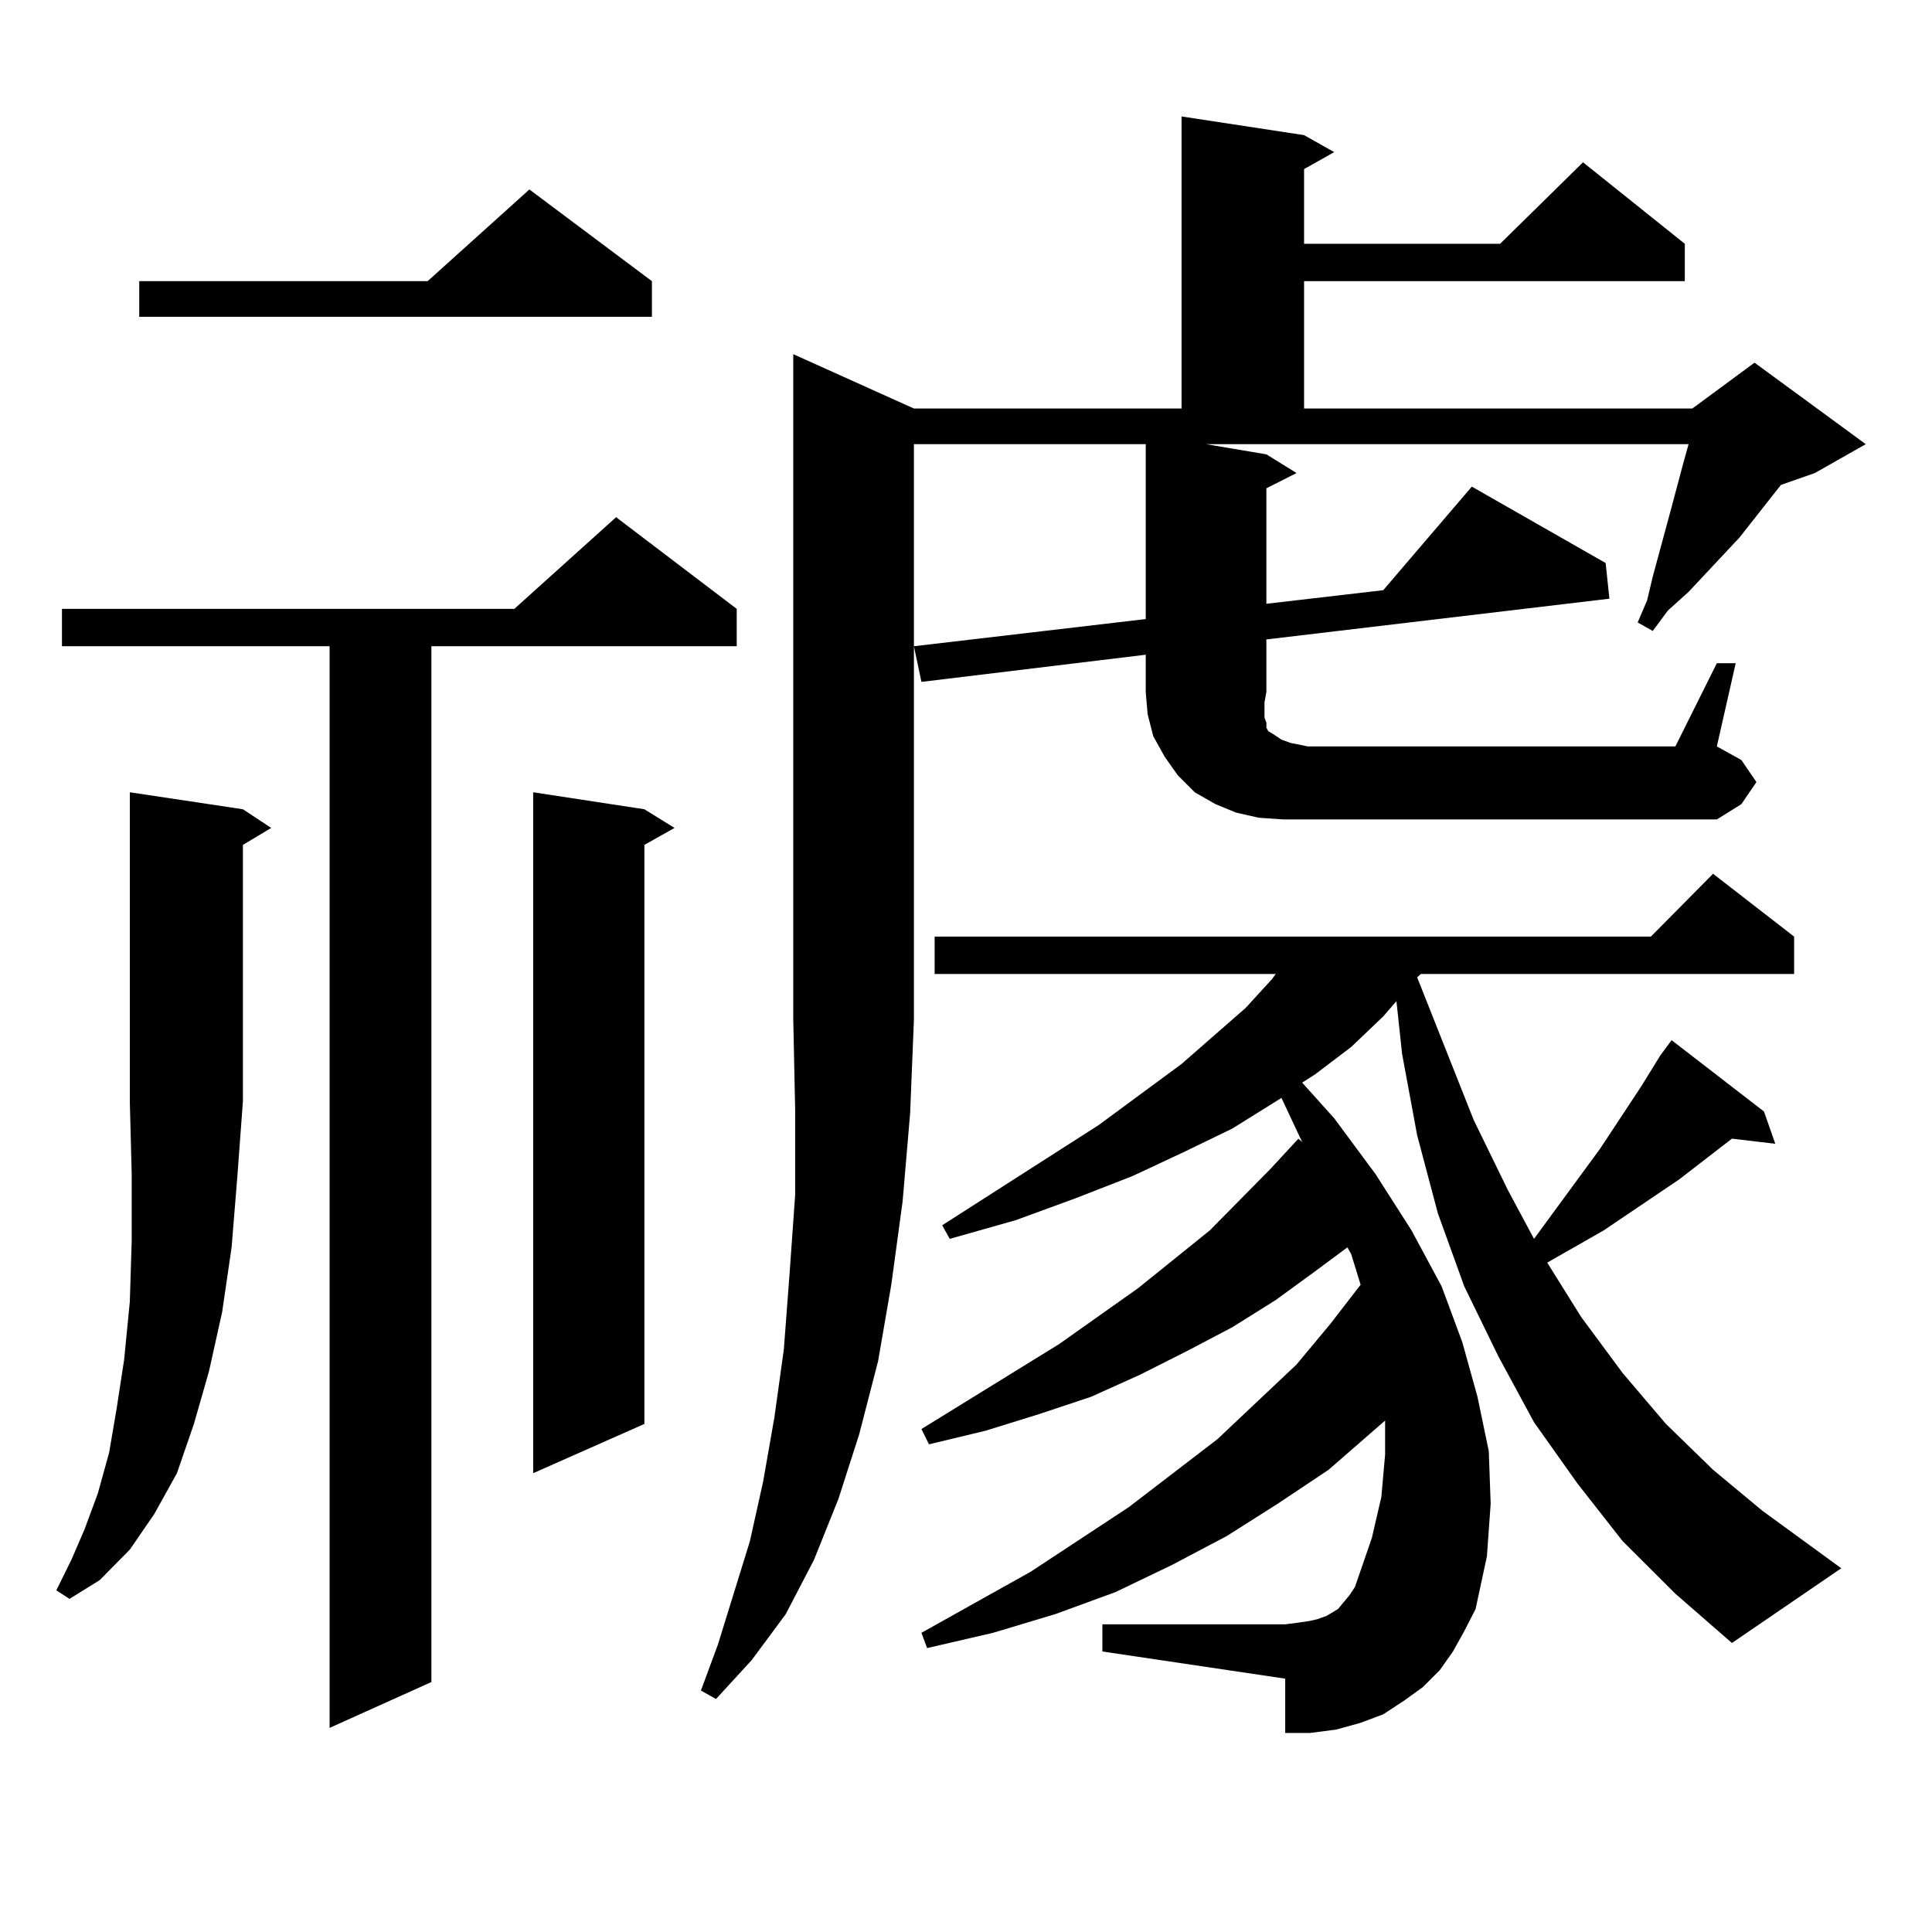<?xml version="1.0" encoding="utf-8"?>
<!-- Generator: Adobe Illustrator 16.0.0, SVG Export Plug-In . SVG Version: 6.00 Build 0)  -->
<!DOCTYPE svg PUBLIC "-//W3C//DTD SVG 1.1//EN" "http://www.w3.org/Graphics/SVG/1.1/DTD/svg11.dtd">
<svg version="1.1" id="图层_1" xmlns="http://www.w3.org/2000/svg" xmlns:xlink="http://www.w3.org/1999/xlink" x="0px" y="0px"
	 width="1000px" height="1000px" viewBox="0 0 1000 1000" enable-background="new 0 0 1000 1000" xml:space="preserve">
<path d="M125.729,418.867l14.634,9.668l-14.634,8.789v132.715l-2.927,39.551l-2.927,36.035l-4.878,33.398l-6.829,30.762
	l-7.805,27.246l-8.78,25.488l-11.707,21.094L67.193,802.07l-15.609,15.82l-15.609,9.668l-6.829-4.395l7.805-15.82l6.829-15.82
	l6.829-18.457l5.854-21.094l3.902-22.852l3.902-25.488l2.927-29.883l0.976-31.641v-34.277l-0.976-37.793V410.078L125.729,418.867z
	 M381.332,315.156v19.336H223.287v536.133l-52.682,23.73V334.492H32.072v-19.336h234.141l52.682-47.461L381.332,315.156z
	 M337.431,145.527v18.457H72.071v-18.457h149.265l52.682-47.461L337.431,145.527z M333.528,418.867l15.609,9.668l-15.609,8.789
	v299.707l-57.56,25.488V410.078L333.528,418.867z M888.637,343.281h9.756l-9.756,43.066l12.683,7.031l7.805,11.426l-7.805,11.426
	l-12.683,7.91H664.252l-12.683-0.879l-11.707-2.637l-10.731-4.395l-10.731-6.152l-8.78-8.789l-6.829-9.668l-5.854-10.547
	l-2.927-11.426l-0.976-11.426v-19.336l-116.095,14.063l-3.902-18.457l119.997-14.063v-90.527H473.037v297.949l-1.951,48.34
	l-3.902,45.703l-5.854,43.066l-6.829,39.551l-9.756,37.793l-10.731,33.398l-12.683,31.641l-14.634,28.125l-17.561,23.73
	l-18.536,20.215l-7.805-4.395l8.78-23.73l16.585-53.613l6.829-30.762l5.854-33.398l4.878-35.156l2.927-38.672l2.927-41.309v-43.945
	l-0.976-46.582V183.32l62.438,28.125H611.57V60.273l63.413,9.668l15.609,8.789l-15.609,8.789v38.672h101.461l42.926-42.188
	l52.682,42.188v19.336H674.983v65.918h200.971l32.194-23.73l57.56,42.188l-26.341,14.941l-17.561,6.152l-21.463,27.246
	l-26.341,28.125l-10.731,9.668l-7.805,10.547l-7.805-4.395l4.878-11.426l2.927-12.305l9.756-36.035l5.854-21.973l2.927-10.547
	h-249.75l31.219,5.273l15.609,9.668l-15.609,7.91v59.766l60.486-7.031l45.853-53.613l69.267,39.551l1.951,18.457l-177.557,21.094
	v27.246l-0.976,5.273v7.91l0.976,2.637v2.637l0.976,1.758l2.927,1.758l3.902,2.637l4.878,1.758l8.78,1.758h190.239L888.637,343.281z
	 M839.857,797.676l-23.414-29.883l-22.438-31.641l-18.536-34.277l-17.561-36.035l-13.658-37.793l-10.731-40.43l-7.805-42.188
	l-2.927-27.246l-6.829,7.91l-16.585,15.82l-18.536,14.063l-6.829,4.395l16.585,18.457l21.463,29.004l18.536,29.004l15.609,29.004
	l10.731,29.004l7.805,28.125l5.854,28.125l0.976,27.246l-1.951,27.246l-5.854,27.246l-5.854,11.426l-5.854,10.547l-6.829,9.668
	l-8.78,8.789l-9.756,7.031l-10.731,7.031l-11.707,4.395l-12.683,3.516l-13.658,1.758h-12.683v-28.125l-94.632-14.063v-14.063h94.632
	l6.829-0.879l5.854-0.879l3.902-0.879l4.878-1.758l5.854-3.516l2.927-3.516l2.927-3.516l2.927-4.395l8.78-25.488l4.878-21.094
	l1.951-21.973v-17.578l-29.268,25.488l-26.341,17.578l-26.341,16.699l-28.292,14.941l-29.268,14.063l-31.219,11.426l-32.194,9.668
	l-34.146,7.91l-2.927-7.91l56.584-31.641l50.73-33.398l45.853-35.156l40.975-38.672l17.561-21.094l15.609-20.215l-4.878-15.82
	l-1.951-3.516l-16.585,12.305l-20.487,14.941l-22.438,14.063l-23.414,12.305l-24.39,12.305l-25.365,11.426l-26.341,8.789
	l-28.292,8.789l-29.268,7.031l-3.902-7.91l71.218-43.945l40.975-29.004l37.072-29.883l31.219-31.641l14.634-15.82l1.951,1.758
	l-10.731-22.852l-25.365,15.82l-25.365,12.305l-26.341,12.305l-29.268,11.426l-31.219,11.426l-34.146,9.668l-3.902-7.031
	l80.974-51.855l42.926-31.641l33.17-29.004l13.658-14.941l1.951-2.637H483.769v-19.336h370.723l32.194-32.52l41.95,32.52v19.336
	H735.47l-1.951,1.758l29.268,73.828l17.561,36.035l13.658,25.488l34.146-46.582l21.463-32.52l9.756-15.82l5.854-7.91l47.804,36.914
	l5.854,16.699l-22.438-2.637l-27.316,21.094l-39.023,26.367l-29.268,16.699l17.561,28.125l21.463,29.004l22.438,26.367l24.39,23.73
	l25.365,21.094l40.975,29.883l-56.584,38.672l-29.268-25.488L839.857,797.676z"/>
</svg>
